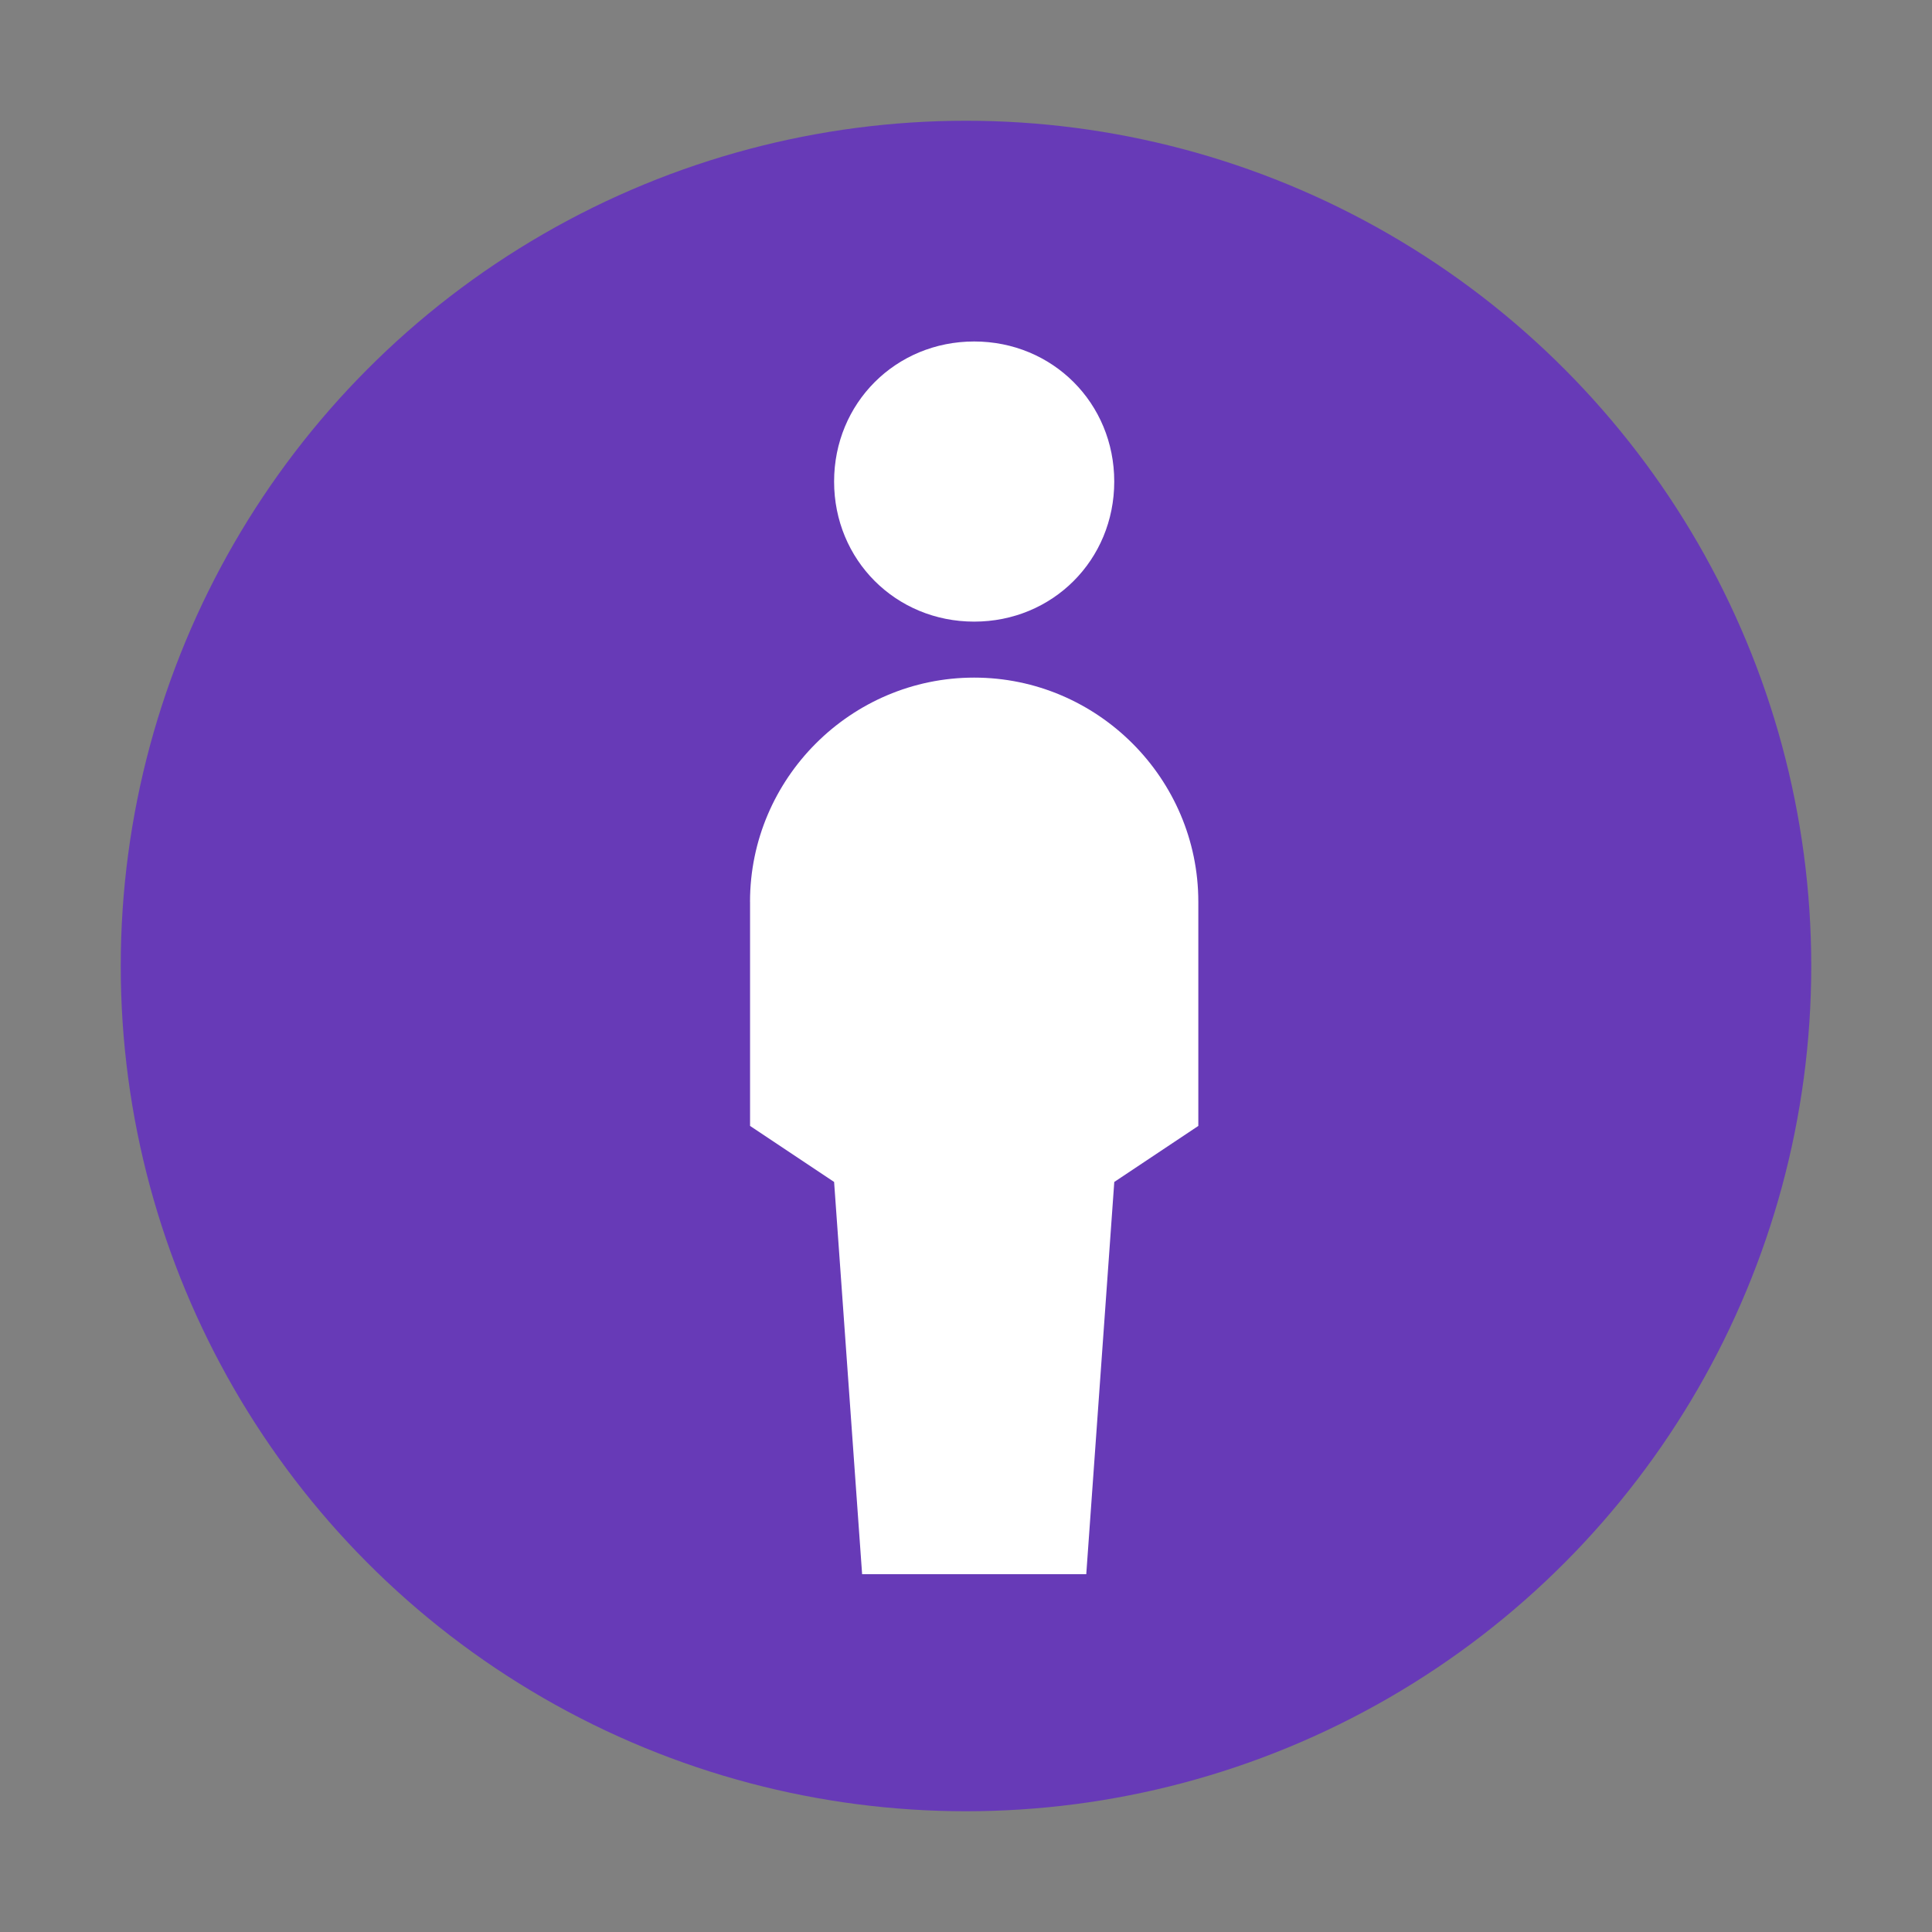 <?xml version="1.0" encoding="UTF-8" standalone="no"?>
<svg
   xmlns:dc="http://purl.org/dc/elements/1.1/"
   xmlns:cc="http://creativecommons.org/ns#"
   xmlns:rdf="http://www.w3.org/1999/02/22-rdf-syntax-ns#"
   xmlns:svg="http://www.w3.org/2000/svg"
   xmlns="http://www.w3.org/2000/svg"
   xmlns:sodipodi="http://sodipodi.sourceforge.net/DTD/sodipodi-0.dtd"
   xmlns:inkscape="http://www.inkscape.org/namespaces/inkscape"
   version="1"
   viewBox="0 0 48 48"
   enable-background="new 0 0 48 48"
   id="svg2"
   inkscape:version="0.91 r13725"
   sodipodi:docname="arrive.svg">
  <rect x="0" y="0" width="48" height="48" fill="#808080" stroke="none"/>
  <defs
     id="defs10" />
  <sodipodi:namedview
     pagecolor="#ffffff"
     bordercolor="#666666"
     borderopacity="1"
     objecttolerance="10"
     gridtolerance="10"
     guidetolerance="10"
     inkscape:pageopacity="0"
     inkscape:pageshadow="2"
     inkscape:window-width="1118"
     inkscape:window-height="480"
     id="namedview8"
     showgrid="false"
     inkscape:zoom="4.9166667"
     inkscape:cx="-7.016949"
     inkscape:cy="23.59322"
     inkscape:window-x="686"
     inkscape:window-y="212"
     inkscape:window-maximized="0"
     inkscape:current-layer="svg2" />
  <circle
     fill="#4CAF50"
     cx="24"
     cy="24"
     r="21"
     id="circle4"
     style="fill:#673ab7;fill-opacity:1" />
  <path
     inkscape:connector-curvature="0"
     style="fill:#ffffff;fill-opacity:1"
     d="m 24.203,15.444 c -1.949,0 -3.48,-1.531 -3.48,-3.48 0,-1.949 1.531,-3.48 3.48,-3.48 1.949,0 3.48,1.531 3.48,3.48 0,1.949 -1.531,3.48 -3.48,3.48 z"
     id="path4-0" />
  <path
     inkscape:connector-curvature="0"
     style="fill:#ffffff;fill-opacity:1"
     d="m 18.635,22.404 0,5.569 2.088,1.392 0.696,9.745 5.569,0 0.696,-9.745 2.088,-1.392 0,-5.569 c 0,-3.063 -2.506,-5.569 -5.569,-5.569 l 0,0 c -3.063,0 -5.569,2.506 -5.569,5.569 z"
     id="path6" />
</svg>
